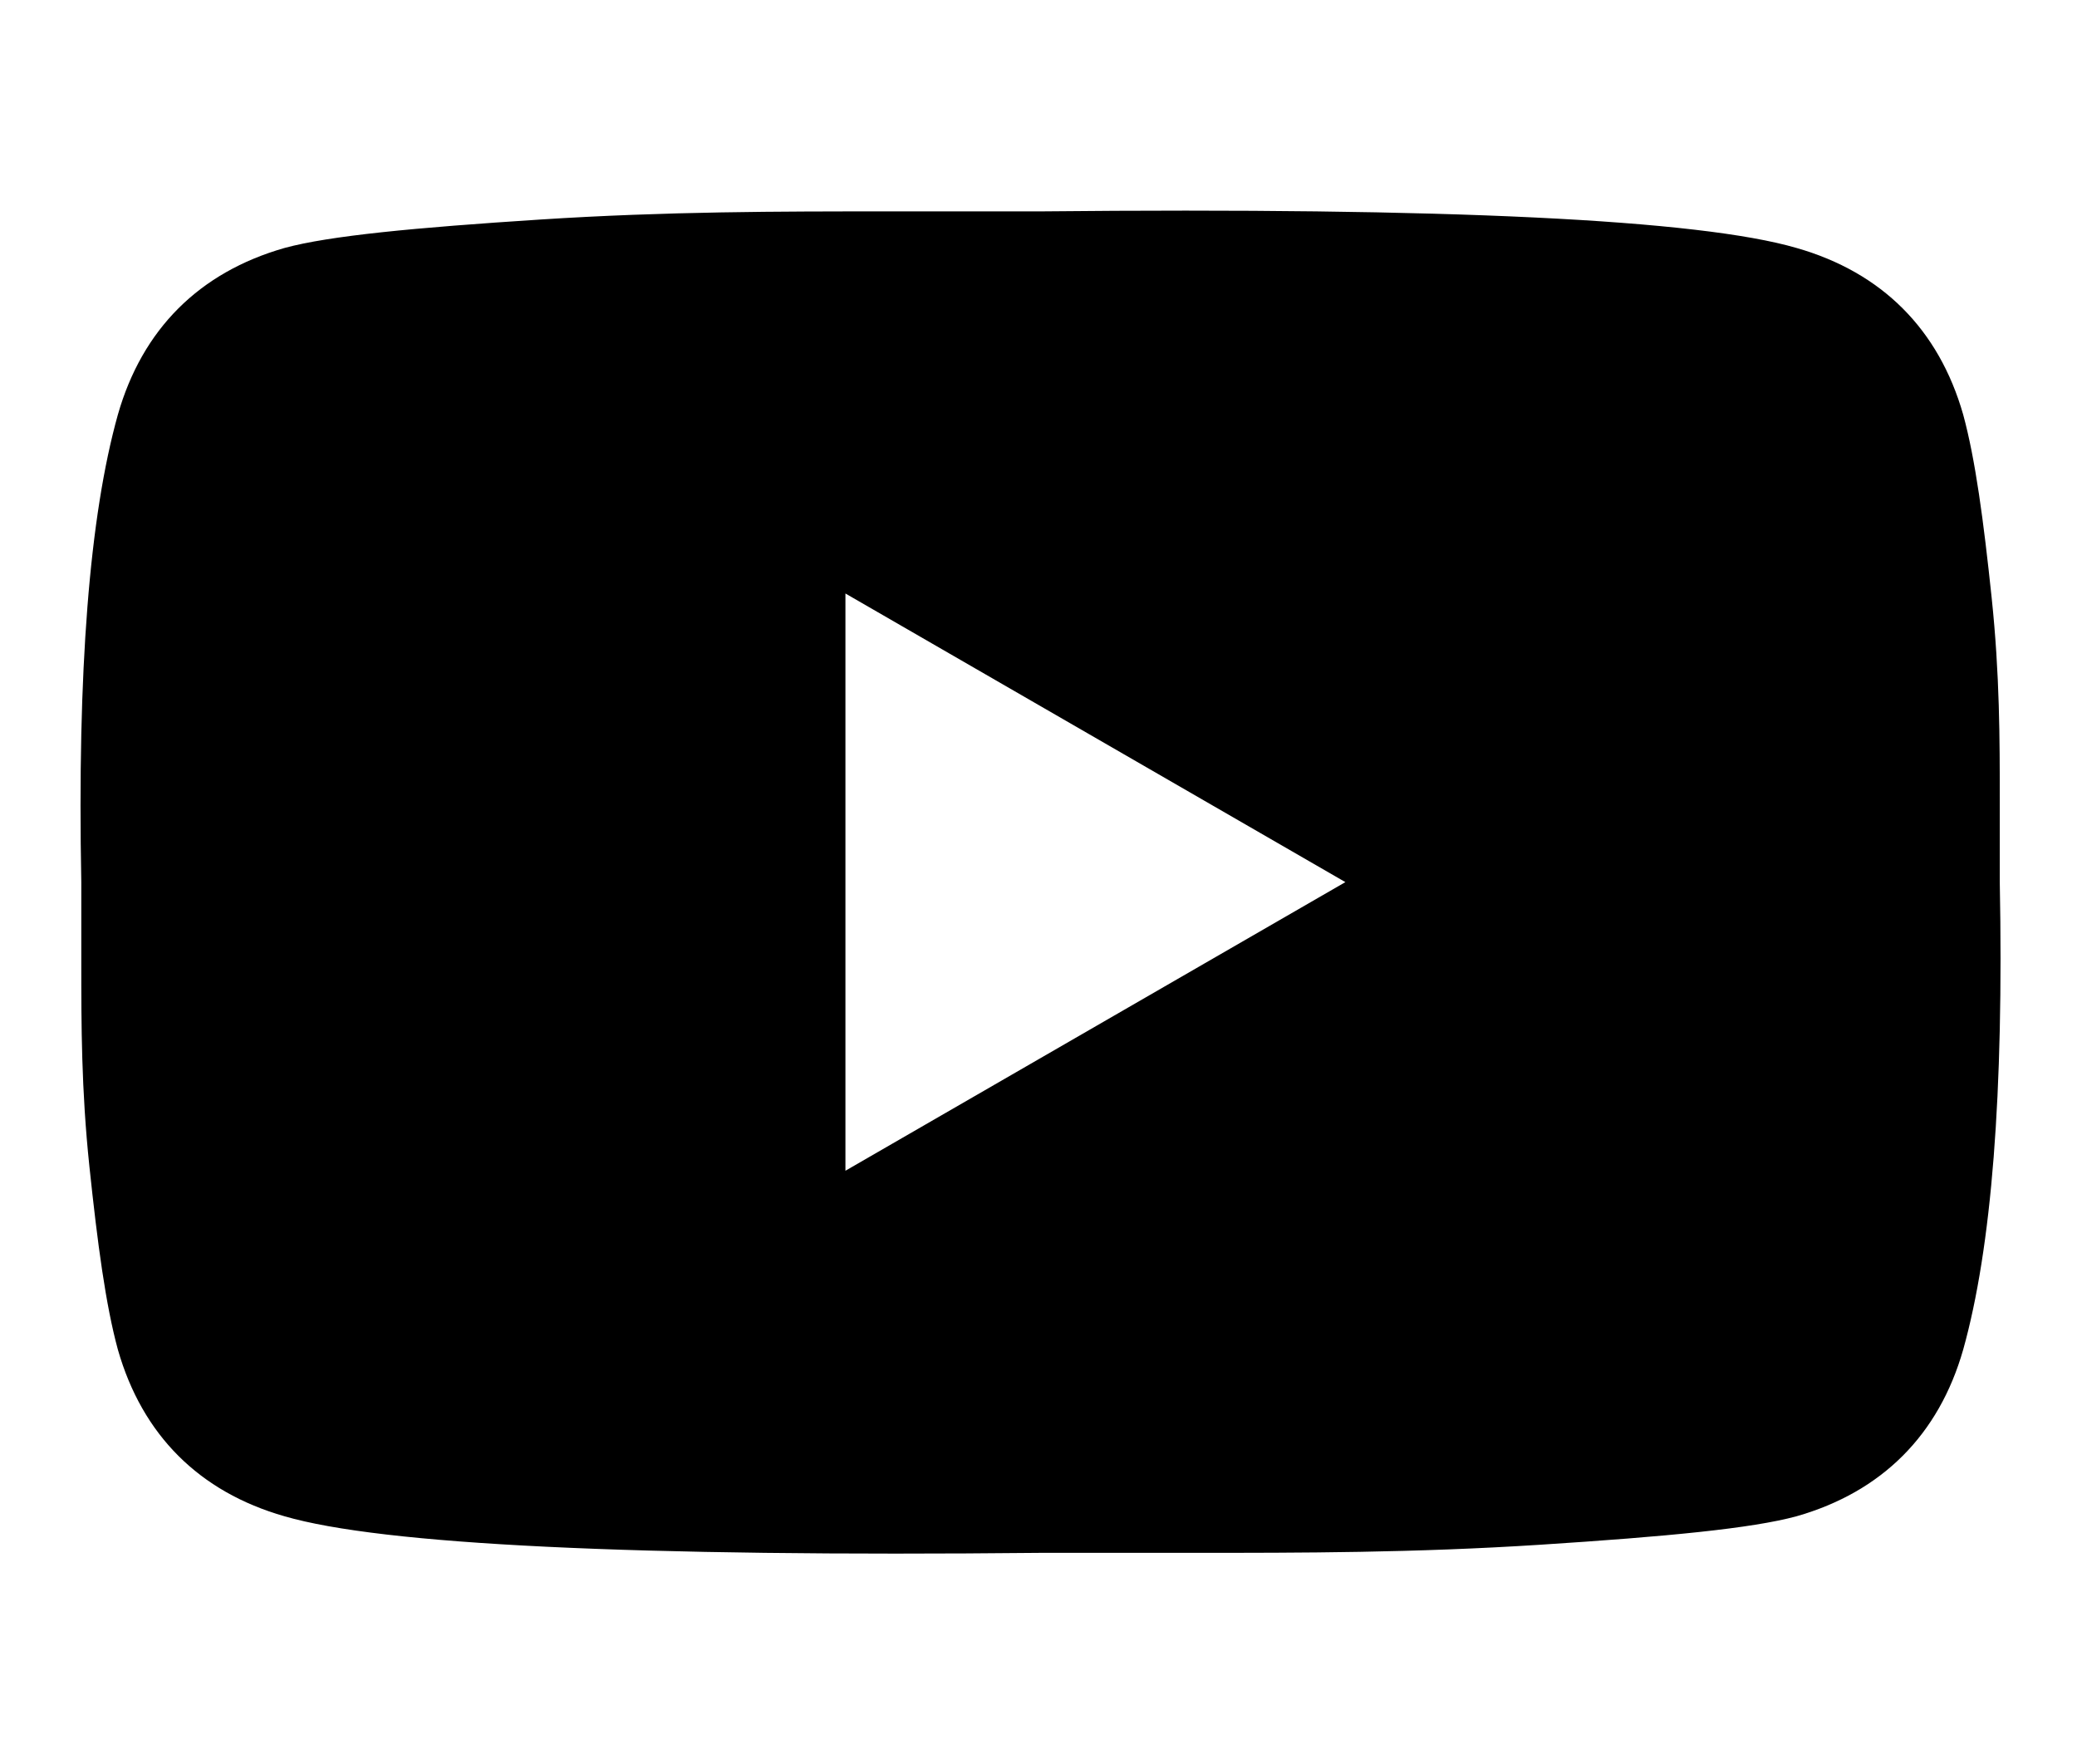 <?xml version="1.0" encoding="UTF-8"?>
<svg id="_レイヤー_1" data-name="レイヤー_1" xmlns="http://www.w3.org/2000/svg" version="1.1" viewBox="0 0 51.1 43.4">
  <!-- Generator: Adobe Illustrator 30.1.0, SVG Export Plug-In . SVG Version: 2.1.1 Build 136)  -->
  <path d="M20.8,28.8l12.3-7.1-12.3-7.1v14.3ZM48.3,10.2c.3,1.1.5,2.6.7,4.5.2,1.9.2,3.5.2,5v2c.1,5.2-.2,9-.9,11.5-.6,2.1-2,3.5-4.1,4.1-1.1.3-3.2.5-6.3.7-3.1.2-5.9.2-8.5.2h-3.8c-10,.1-16.2-.2-18.6-.9-2.1-.6-3.5-2-4.1-4.1-.3-1.1-.5-2.6-.7-4.5-.2-1.9-.2-3.5-.2-5v-2c-.1-5.2.2-9,.9-11.5.6-2.1,2-3.5,4.1-4.1,1.1-.3,3.2-.5,6.3-.7,3.1-.2,5.9-.2,8.5-.2h3.8c10-.1,16.2.2,18.6.9,2.1.6,3.5,2,4.1,4.1Z"/>
</svg>